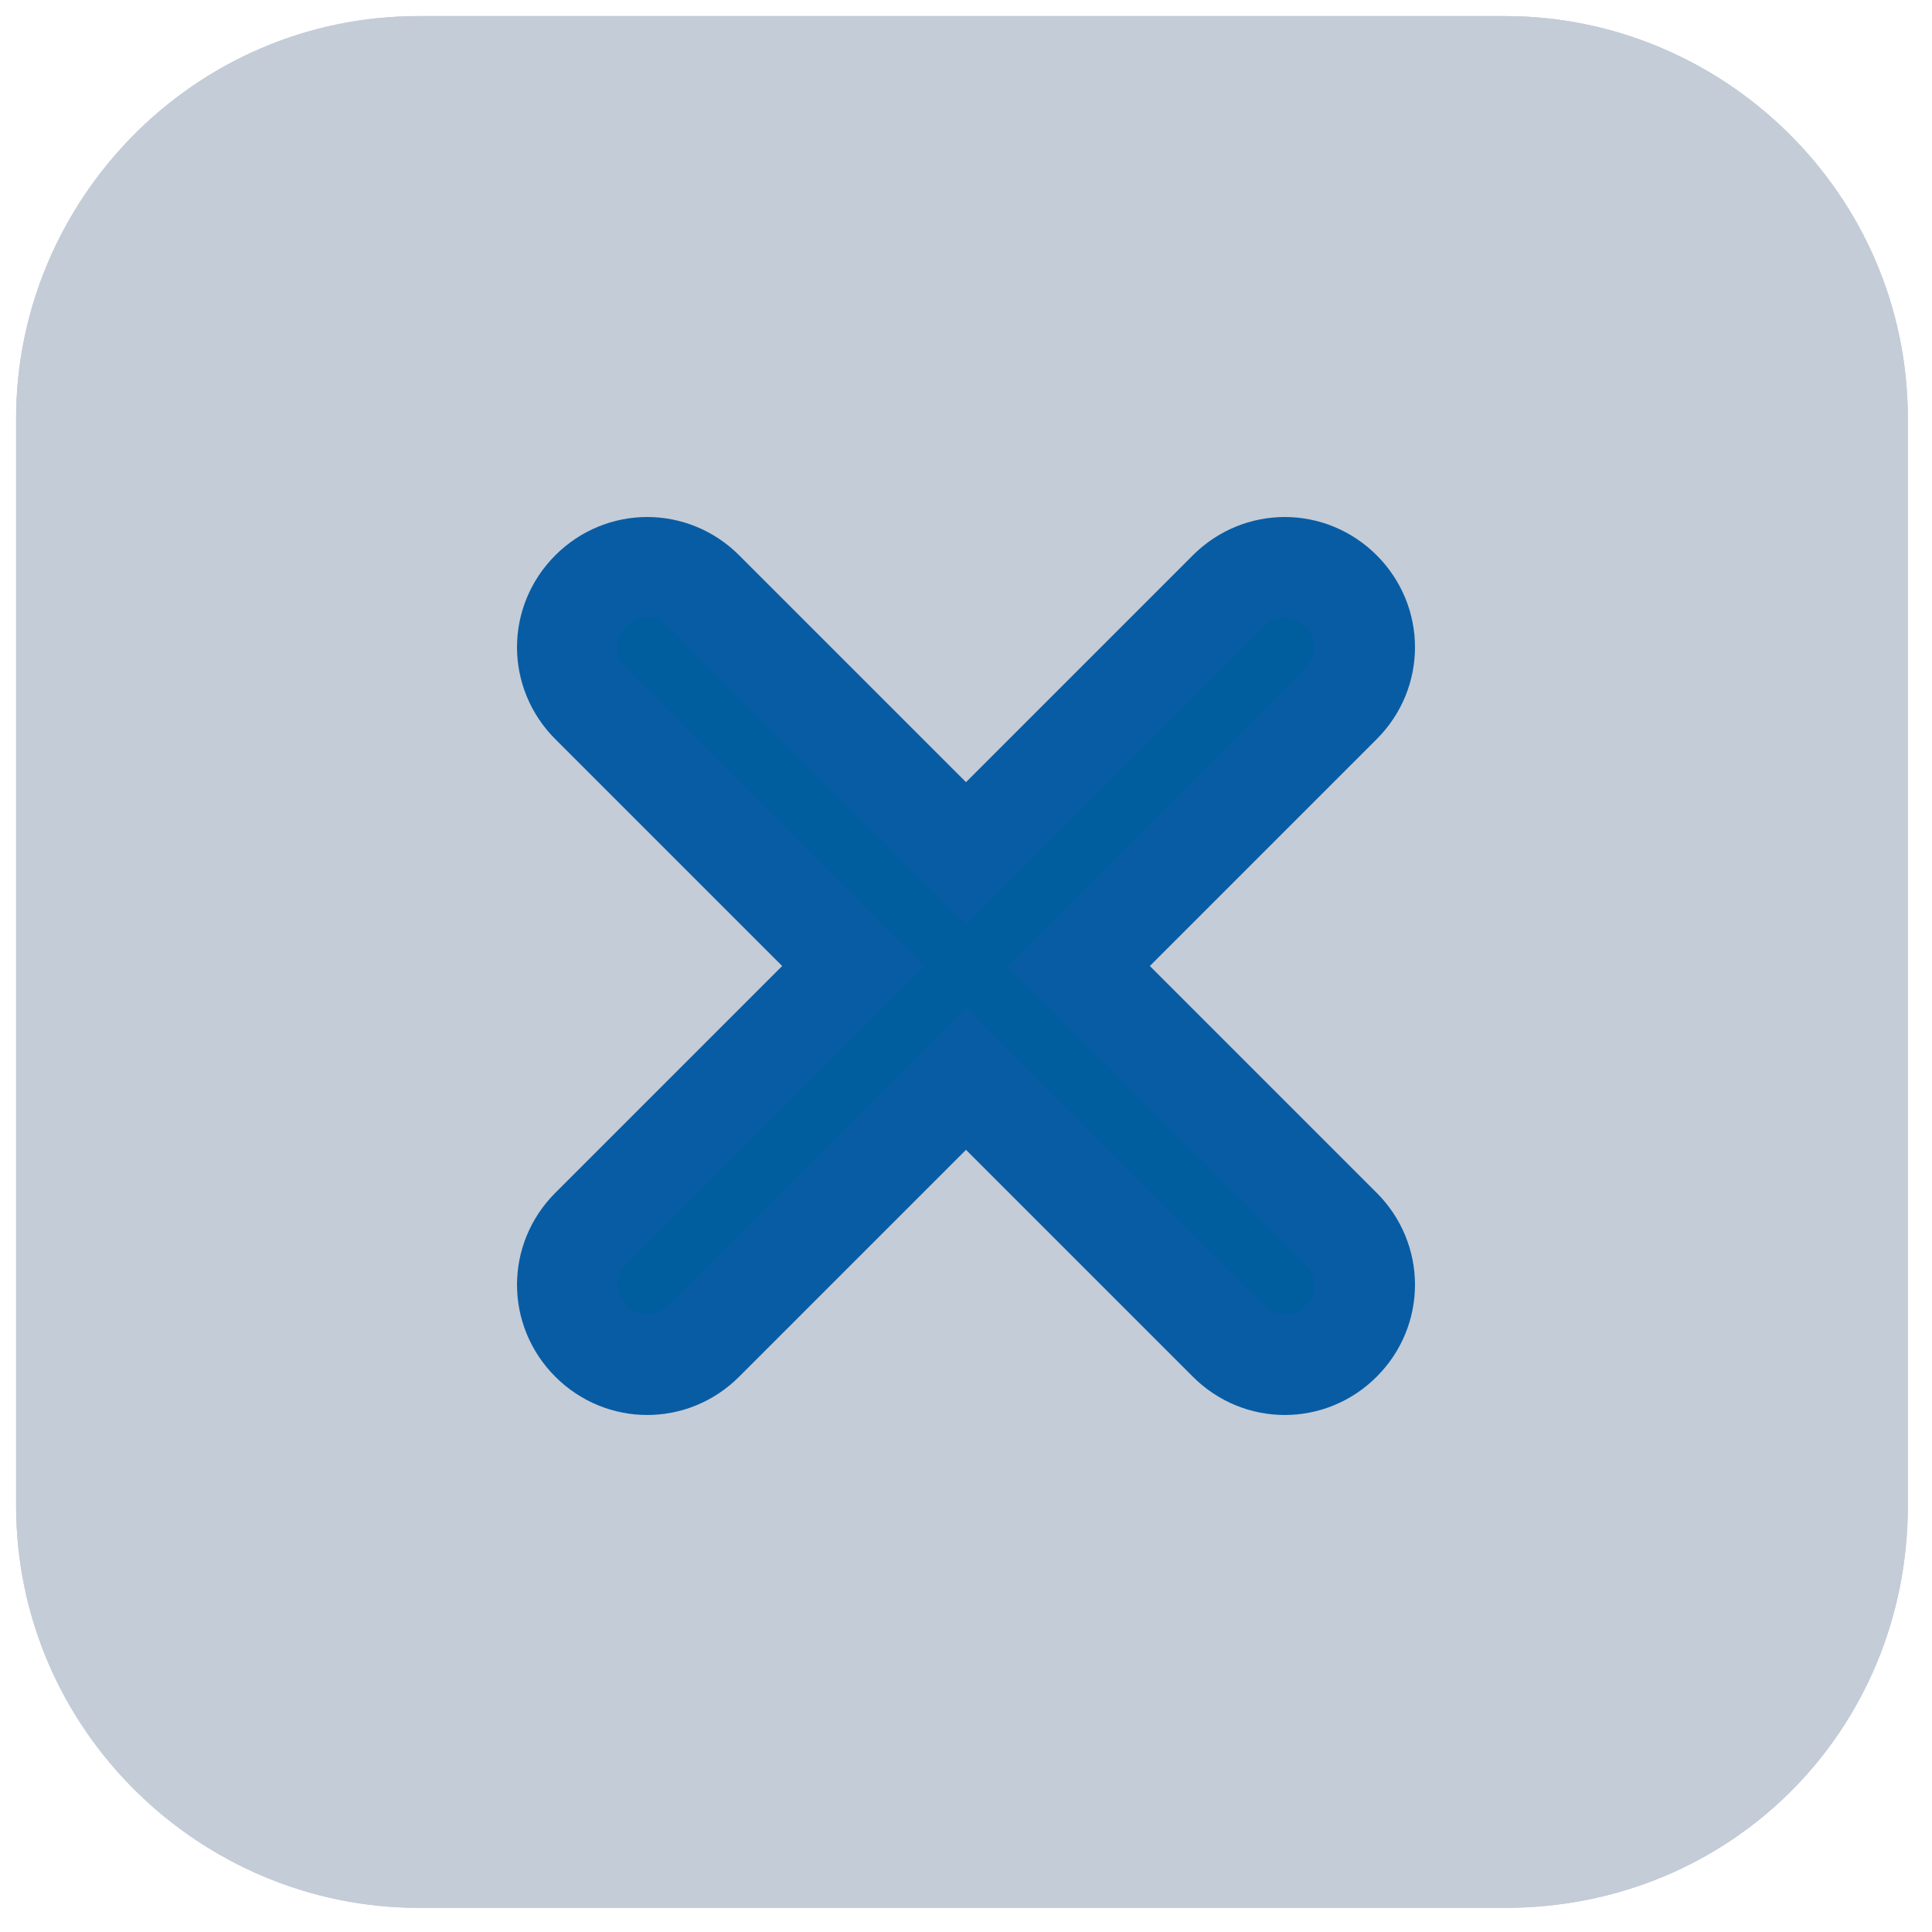 <?xml version="1.0" encoding="UTF-8"?>
<svg id="Calque_1" data-name="Calque 1" xmlns="http://www.w3.org/2000/svg" viewBox="0 0 24 24">
  <defs>
    <style>
      .cls-1 {
        fill: #c4ccd7;
        stroke-width: 0px;
      }

      .cls-2 {
        fill: #005e9e;
        stroke: #085ca4;
        stroke-miterlimit: 10;
        stroke-width: 1.25px;
      }
    </style>
  </defs>
  <g id="ico-checkbox">
    <g>
      <path class="cls-1" d="M18.7,23.7H5.2c-2.7,0-5-2.2-5-5V5.2C.2,2.5,2.4.2,5.2.2h13.5c2.7,0,5,2.2,5,5v13.5c0,2.8-2.2,5-5,5Z"/>
      <path class="cls-1" d="M18.7,23.7H5.2c-2.7,0-5-2.2-5-5V5.2C.2,2.5,2.4.2,5.2.2h13.5c2.7,0,5,2.2,5,5v13.5c0,2.8-2.2,5-5,5Z"/>
    </g>
  </g>
  <path class="cls-2" d="M16.66,8.74c.39-.39.39-1.01,0-1.4s-1.01-.39-1.4,0l-3.26,3.26-3.26-3.26c-.39-.39-1.01-.39-1.4,0s-.39,1.01,0,1.4l3.26,3.26-3.26,3.26c-.39.39-.39,1.01,0,1.4s1.01.39,1.4,0l3.26-3.26,3.26,3.26c.39.39,1.01.39,1.4,0s.39-1.01,0-1.4l-3.26-3.26,3.26-3.26Z"/>
</svg>